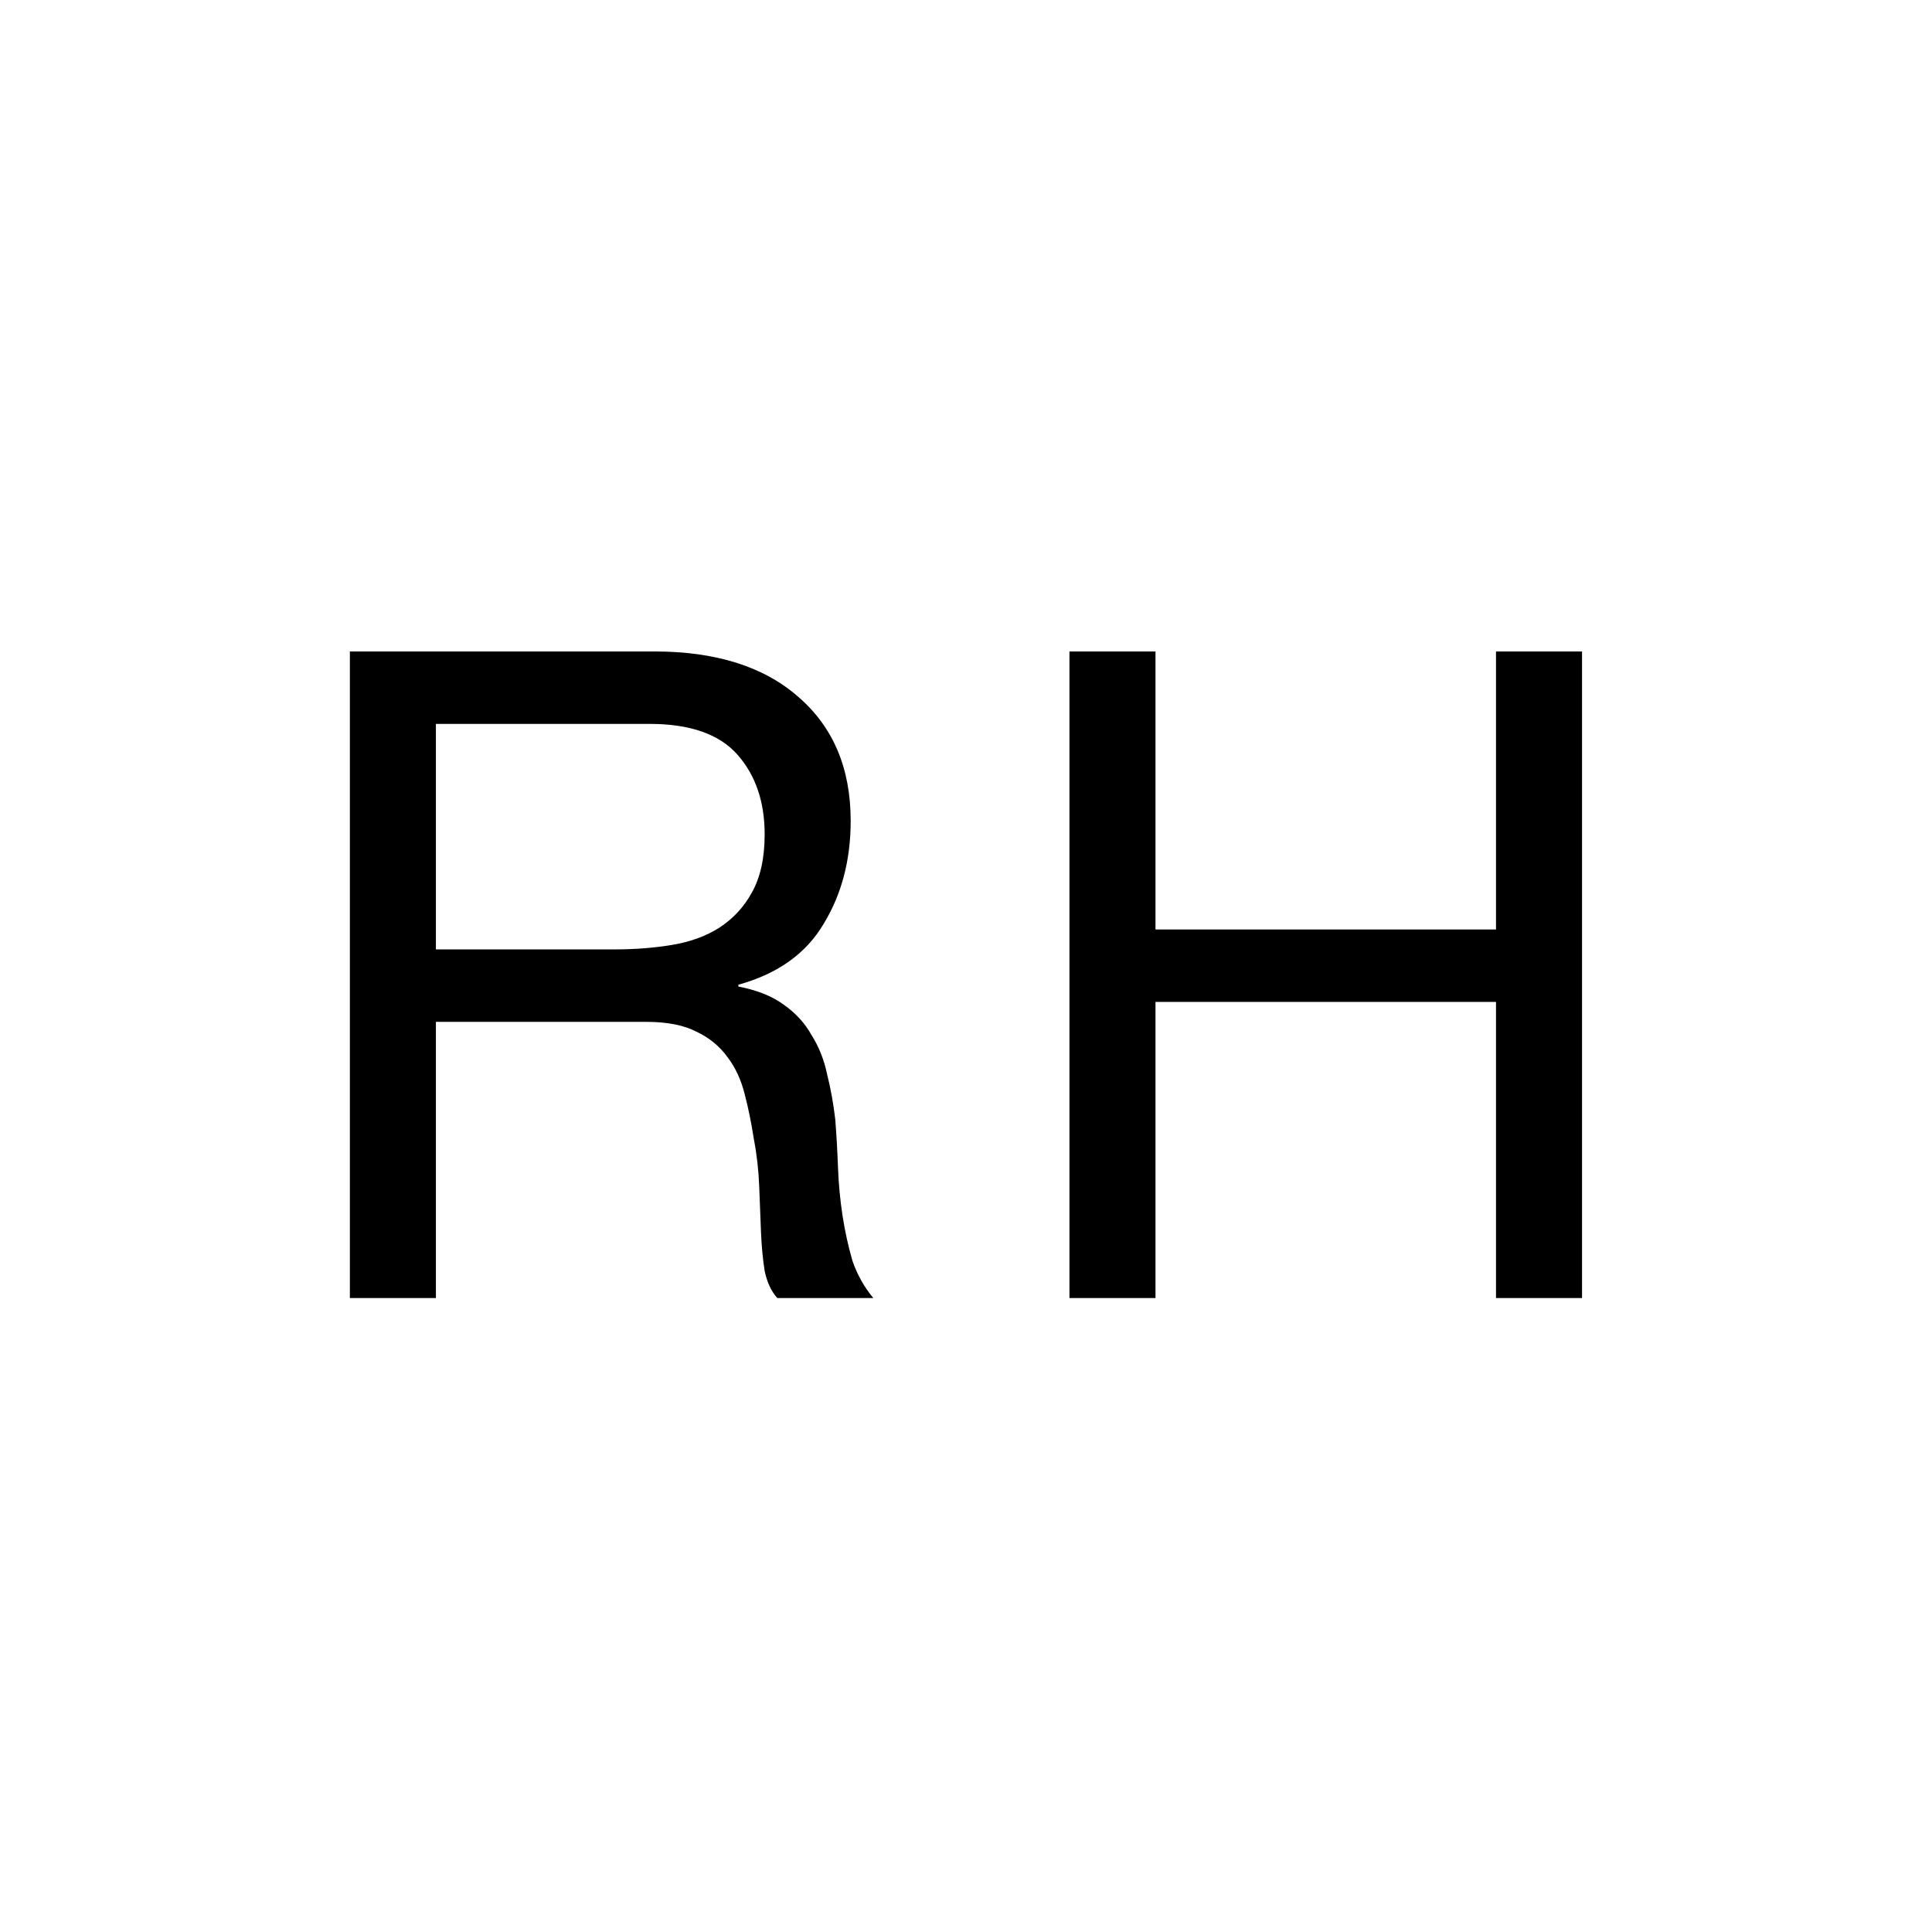 <svg width="256" height="256" viewBox="0 0 256 256" fill="none" xmlns="http://www.w3.org/2000/svg">
<rect width="256" height="256" fill="white"/>
<path d="M46.36 86.32H86.68C94.84 86.32 101.2 88.32 105.76 92.32C110.4 96.32 112.72 101.8 112.72 108.76C112.72 113.96 111.52 118.52 109.12 122.44C106.8 126.36 103.04 129.04 97.84 130.48V130.72C100.32 131.2 102.32 132 103.84 133.12C105.44 134.24 106.68 135.6 107.56 137.2C108.52 138.72 109.2 140.44 109.6 142.36C110.08 144.28 110.44 146.28 110.68 148.36C110.84 150.44 110.96 152.56 111.04 154.72C111.12 156.88 111.32 159 111.64 161.08C111.96 163.16 112.4 165.16 112.96 167.08C113.6 168.92 114.52 170.56 115.72 172H103C102.2 171.12 101.64 169.92 101.32 168.4C101.08 166.88 100.92 165.2 100.84 163.36C100.76 161.44 100.68 159.4 100.6 157.24C100.52 155.08 100.28 152.96 99.88 150.88C99.56 148.8 99.16 146.84 98.68 145C98.2 143.08 97.44 141.44 96.4 140.08C95.36 138.64 94 137.52 92.32 136.72C90.64 135.84 88.4 135.4 85.6 135.4H57.76V172H46.36V86.32ZM81.52 125.8C84.16 125.8 86.68 125.6 89.08 125.2C91.48 124.8 93.56 124.04 95.32 122.92C97.16 121.72 98.6 120.16 99.64 118.24C100.76 116.24 101.32 113.68 101.32 110.56C101.32 106.24 100.12 102.72 97.72 100C95.32 97.28 91.44 95.92 86.08 95.92H57.76V125.8H81.52ZM141.708 86.32H153.108V123.16H198.228V86.32H209.628V172H198.228V132.76H153.108V172H141.708V86.32Z" fill="black"/>
</svg>
